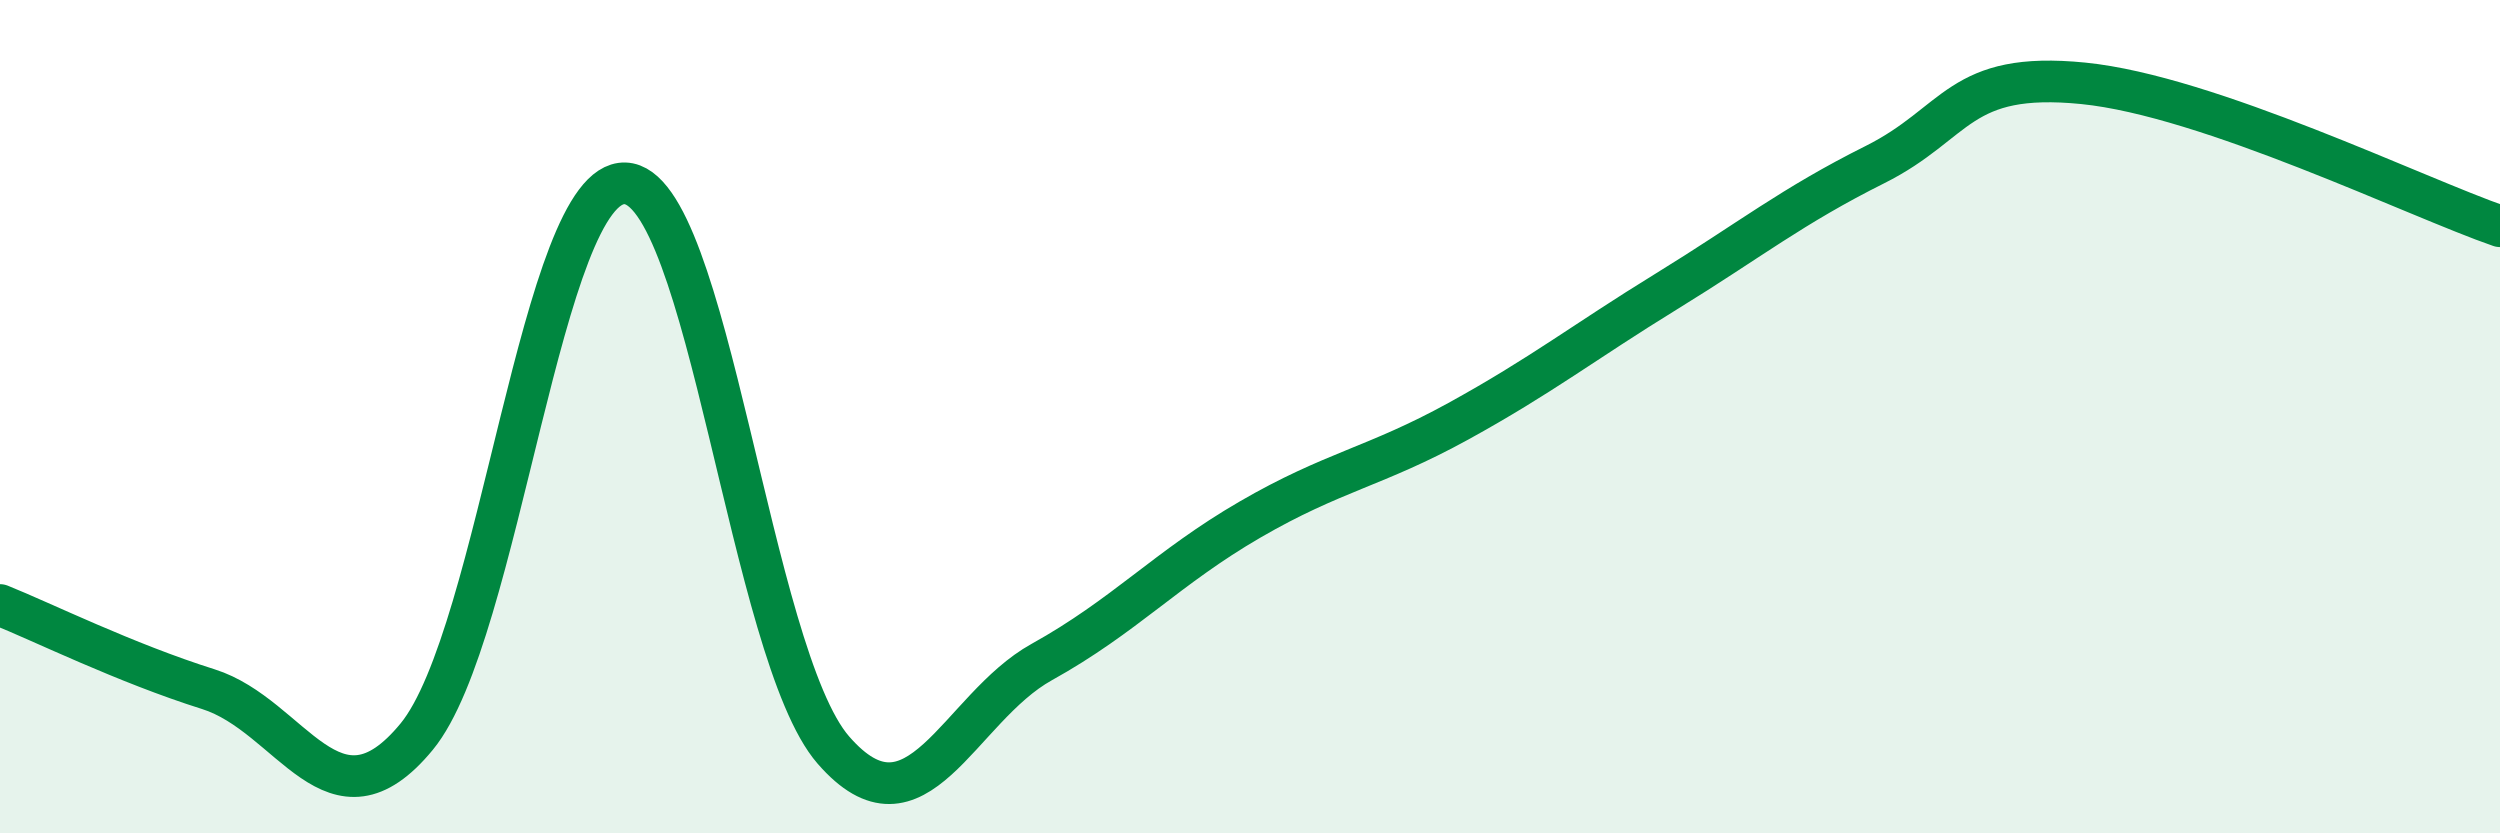 
    <svg width="60" height="20" viewBox="0 0 60 20" xmlns="http://www.w3.org/2000/svg">
      <path
        d="M 0,14.52 C 1,14.92 3,15.91 5,16.54 C 7,17.17 8,20.11 10,17.68 C 12,15.25 13,4.34 15,4.4 C 17,4.46 18,15.7 20,18 C 22,20.3 23,17 25,15.89 C 27,14.78 28,13.63 30,12.47 C 32,11.31 33,11.21 35,10.11 C 37,9.01 38,8.22 40,6.99 C 42,5.76 43,4.95 45,3.95 C 47,2.95 47,1.7 50,2 C 53,2.3 58,4.74 60,5.43L60 20L0 20Z"
        fill="#008740"
        opacity="0.1"
        stroke-linecap="round"
        stroke-linejoin="round"
      />
      <path
        d="M 0,14.52 C 1,14.92 3,15.91 5,16.54 C 7,17.17 8,20.11 10,17.68 C 12,15.25 13,4.34 15,4.4 C 17,4.46 18,15.7 20,18 C 22,20.3 23,17 25,15.89 C 27,14.78 28,13.63 30,12.47 C 32,11.31 33,11.21 35,10.11 C 37,9.01 38,8.22 40,6.99 C 42,5.76 43,4.95 45,3.95 C 47,2.95 47,1.7 50,2 C 53,2.3 58,4.74 60,5.43"
        stroke="#008740"
        stroke-width="1"
        fill="none"
        stroke-linecap="round"
        stroke-linejoin="round"
      />
    </svg>
  
